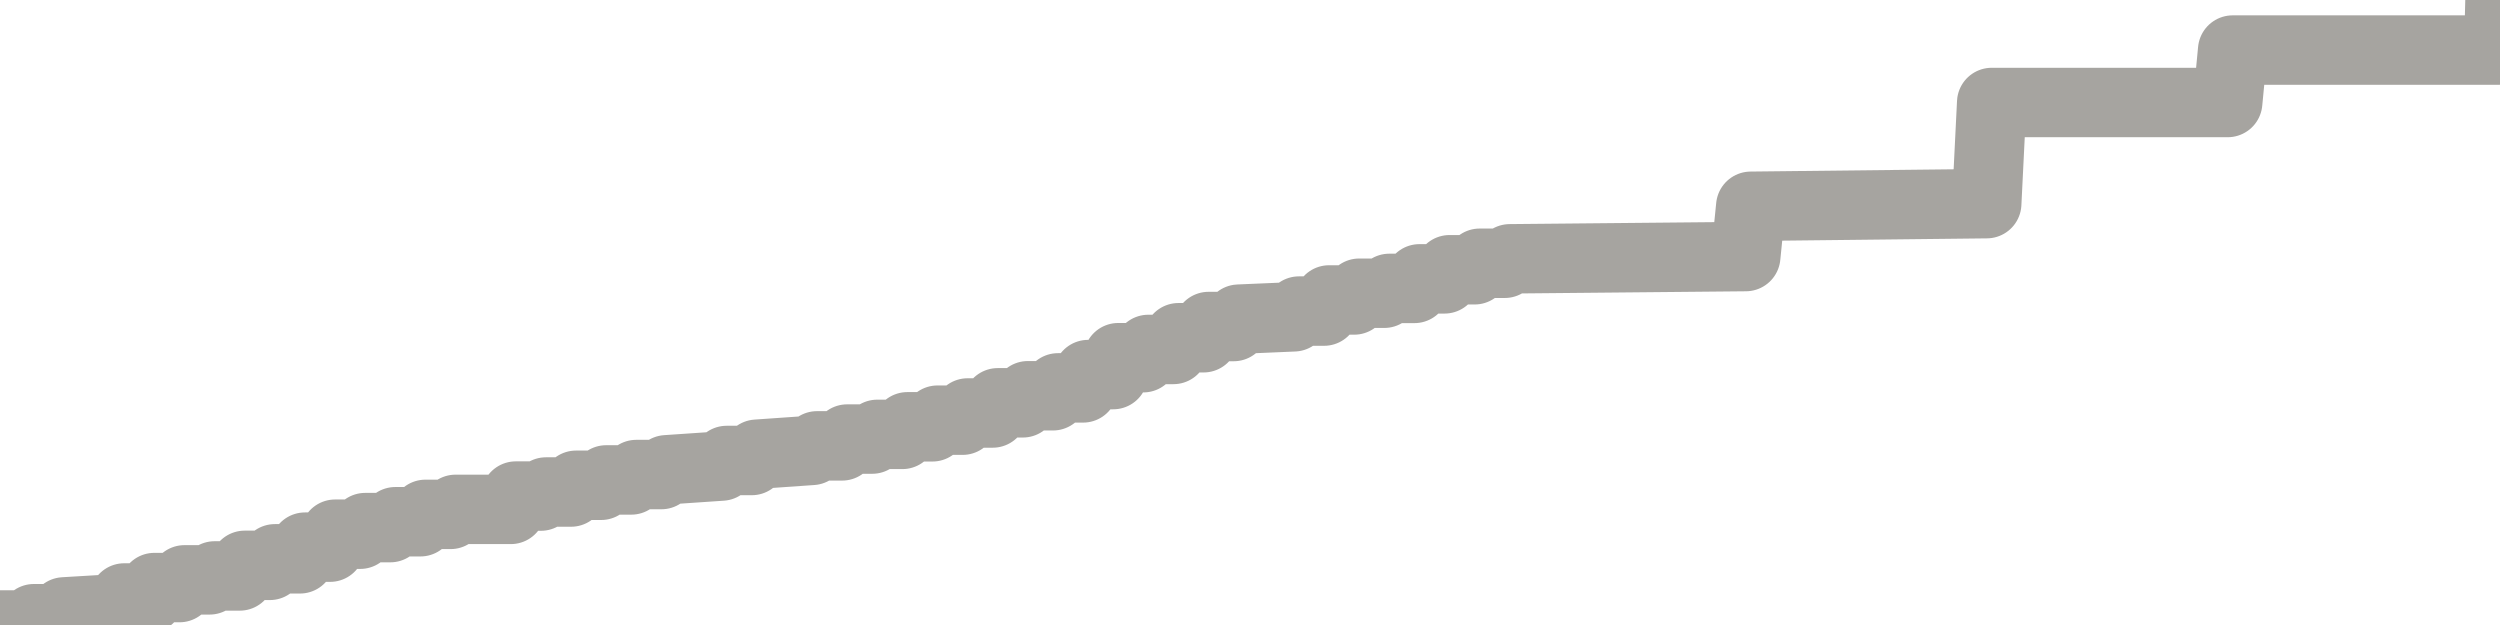 <?xml version="1.0" encoding="utf-8" standalone="no"?>
<!DOCTYPE svg PUBLIC "-//W3C//DTD SVG 1.1//EN"
  "http://www.w3.org/Graphics/SVG/1.1/DTD/svg11.dtd">
<svg xmlns:xlink="http://www.w3.org/1999/xlink" width="72pt" height="18pt" viewBox="0 0 72 18" xmlns="http://www.w3.org/2000/svg" version="1.1">
 <defs>
  <style type="text/css">*{stroke-linejoin: round; stroke-linecap: butt}</style>
 </defs>
 <g id="figure_1">
  <g id="patch_1">
   <path d="M 0 18 
L 72 18 
L 72 0 
L 0 0 
L 0 18 
z
" style="fill: none"/>
  </g>
  <g id="axes_1">
   <g id="patch_2">
    <path d="M 0 18 
L 72 18 
L 72 0 
L 0 0 
L 0 18 
z
" style="fill: none; opacity: 0"/>
   </g>
   <g id="line2d_1">
    <path d="M 0 18 
L 0.831 18 
L 0.976 17.819 
L 1.699 17.819 
L 1.843 17.623 
L 3.434 17.528 
L 3.578 17.222 
L 4.301 17.222 
L 4.446 16.922 
L 5.169 16.922 
L 5.313 16.7 
L 6.036 16.7 
L 6.181 16.587 
L 6.904 16.587 
L 7.048 16.282 
L 7.771 16.282 
L 7.916 16.094 
L 8.639 16.094 
L 8.783 15.758 
L 9.506 15.758 
L 9.651 15.385 
L 10.373 15.385 
L 10.518 15.195 
L 11.241 15.195 
L 11.386 15.026 
L 12.108 15.026 
L 12.253 14.814 
L 12.976 14.814 
L 13.12 14.67 
L 14.711 14.67 
L 14.855 14.287 
L 15.578 14.287 
L 15.723 14.17 
L 16.446 14.17 
L 16.59 13.976 
L 17.313 13.976 
L 17.458 13.822 
L 18.181 13.822 
L 18.325 13.667 
L 19.048 13.667 
L 19.193 13.53 
L 20.783 13.422 
L 20.928 13.262 
L 21.651 13.262 
L 21.795 13.082 
L 23.386 12.971 
L 23.53 12.841 
L 24.253 12.841 
L 24.398 12.645 
L 25.12 12.645 
L 25.265 12.51 
L 25.988 12.51 
L 26.133 12.292 
L 26.855 12.292 
L 27 12.101 
L 27.723 12.101 
L 27.867 11.894 
L 28.59 11.894 
L 28.735 11.601 
L 29.458 11.601 
L 29.602 11.398 
L 30.325 11.398 
L 30.47 11.171 
L 31.193 11.171 
L 31.337 10.788 
L 32.06 10.788 
L 32.205 10.302 
L 32.928 10.302 
L 33.072 10.064 
L 33.795 10.064 
L 33.94 9.727 
L 34.663 9.727 
L 34.807 9.404 
L 35.53 9.404 
L 35.675 9.192 
L 37.265 9.124 
L 37.41 8.959 
L 38.133 8.959 
L 38.277 8.639 
L 39 8.639 
L 39.145 8.445 
L 39.867 8.445 
L 40.012 8.306 
L 40.735 8.306 
L 40.88 8.031 
L 41.602 8.031 
L 41.747 7.769 
L 42.47 7.769 
L 42.614 7.582 
L 43.337 7.582 
L 43.482 7.454 
L 50.277 7.389 
L 50.422 5.941 
L 57.217 5.865 
L 57.361 2.952 
L 64.157 2.952 
L 64.301 1.442 
L 71.964 1.442 
L 72 0 
L 72 0 
" clip-path="url(#p9658642bb6)" style="fill: none; stroke: #a6a4a0; stroke-width: 2; stroke-linecap: square"/>
   </g>
  </g>
  <g id="axes_2"/>
 </g>
 <defs>
  <clipPath id="p9658642bb6">
   <rect x="0" y="0" width="72" height="18"/>
  </clipPath>
 </defs>
</svg>
